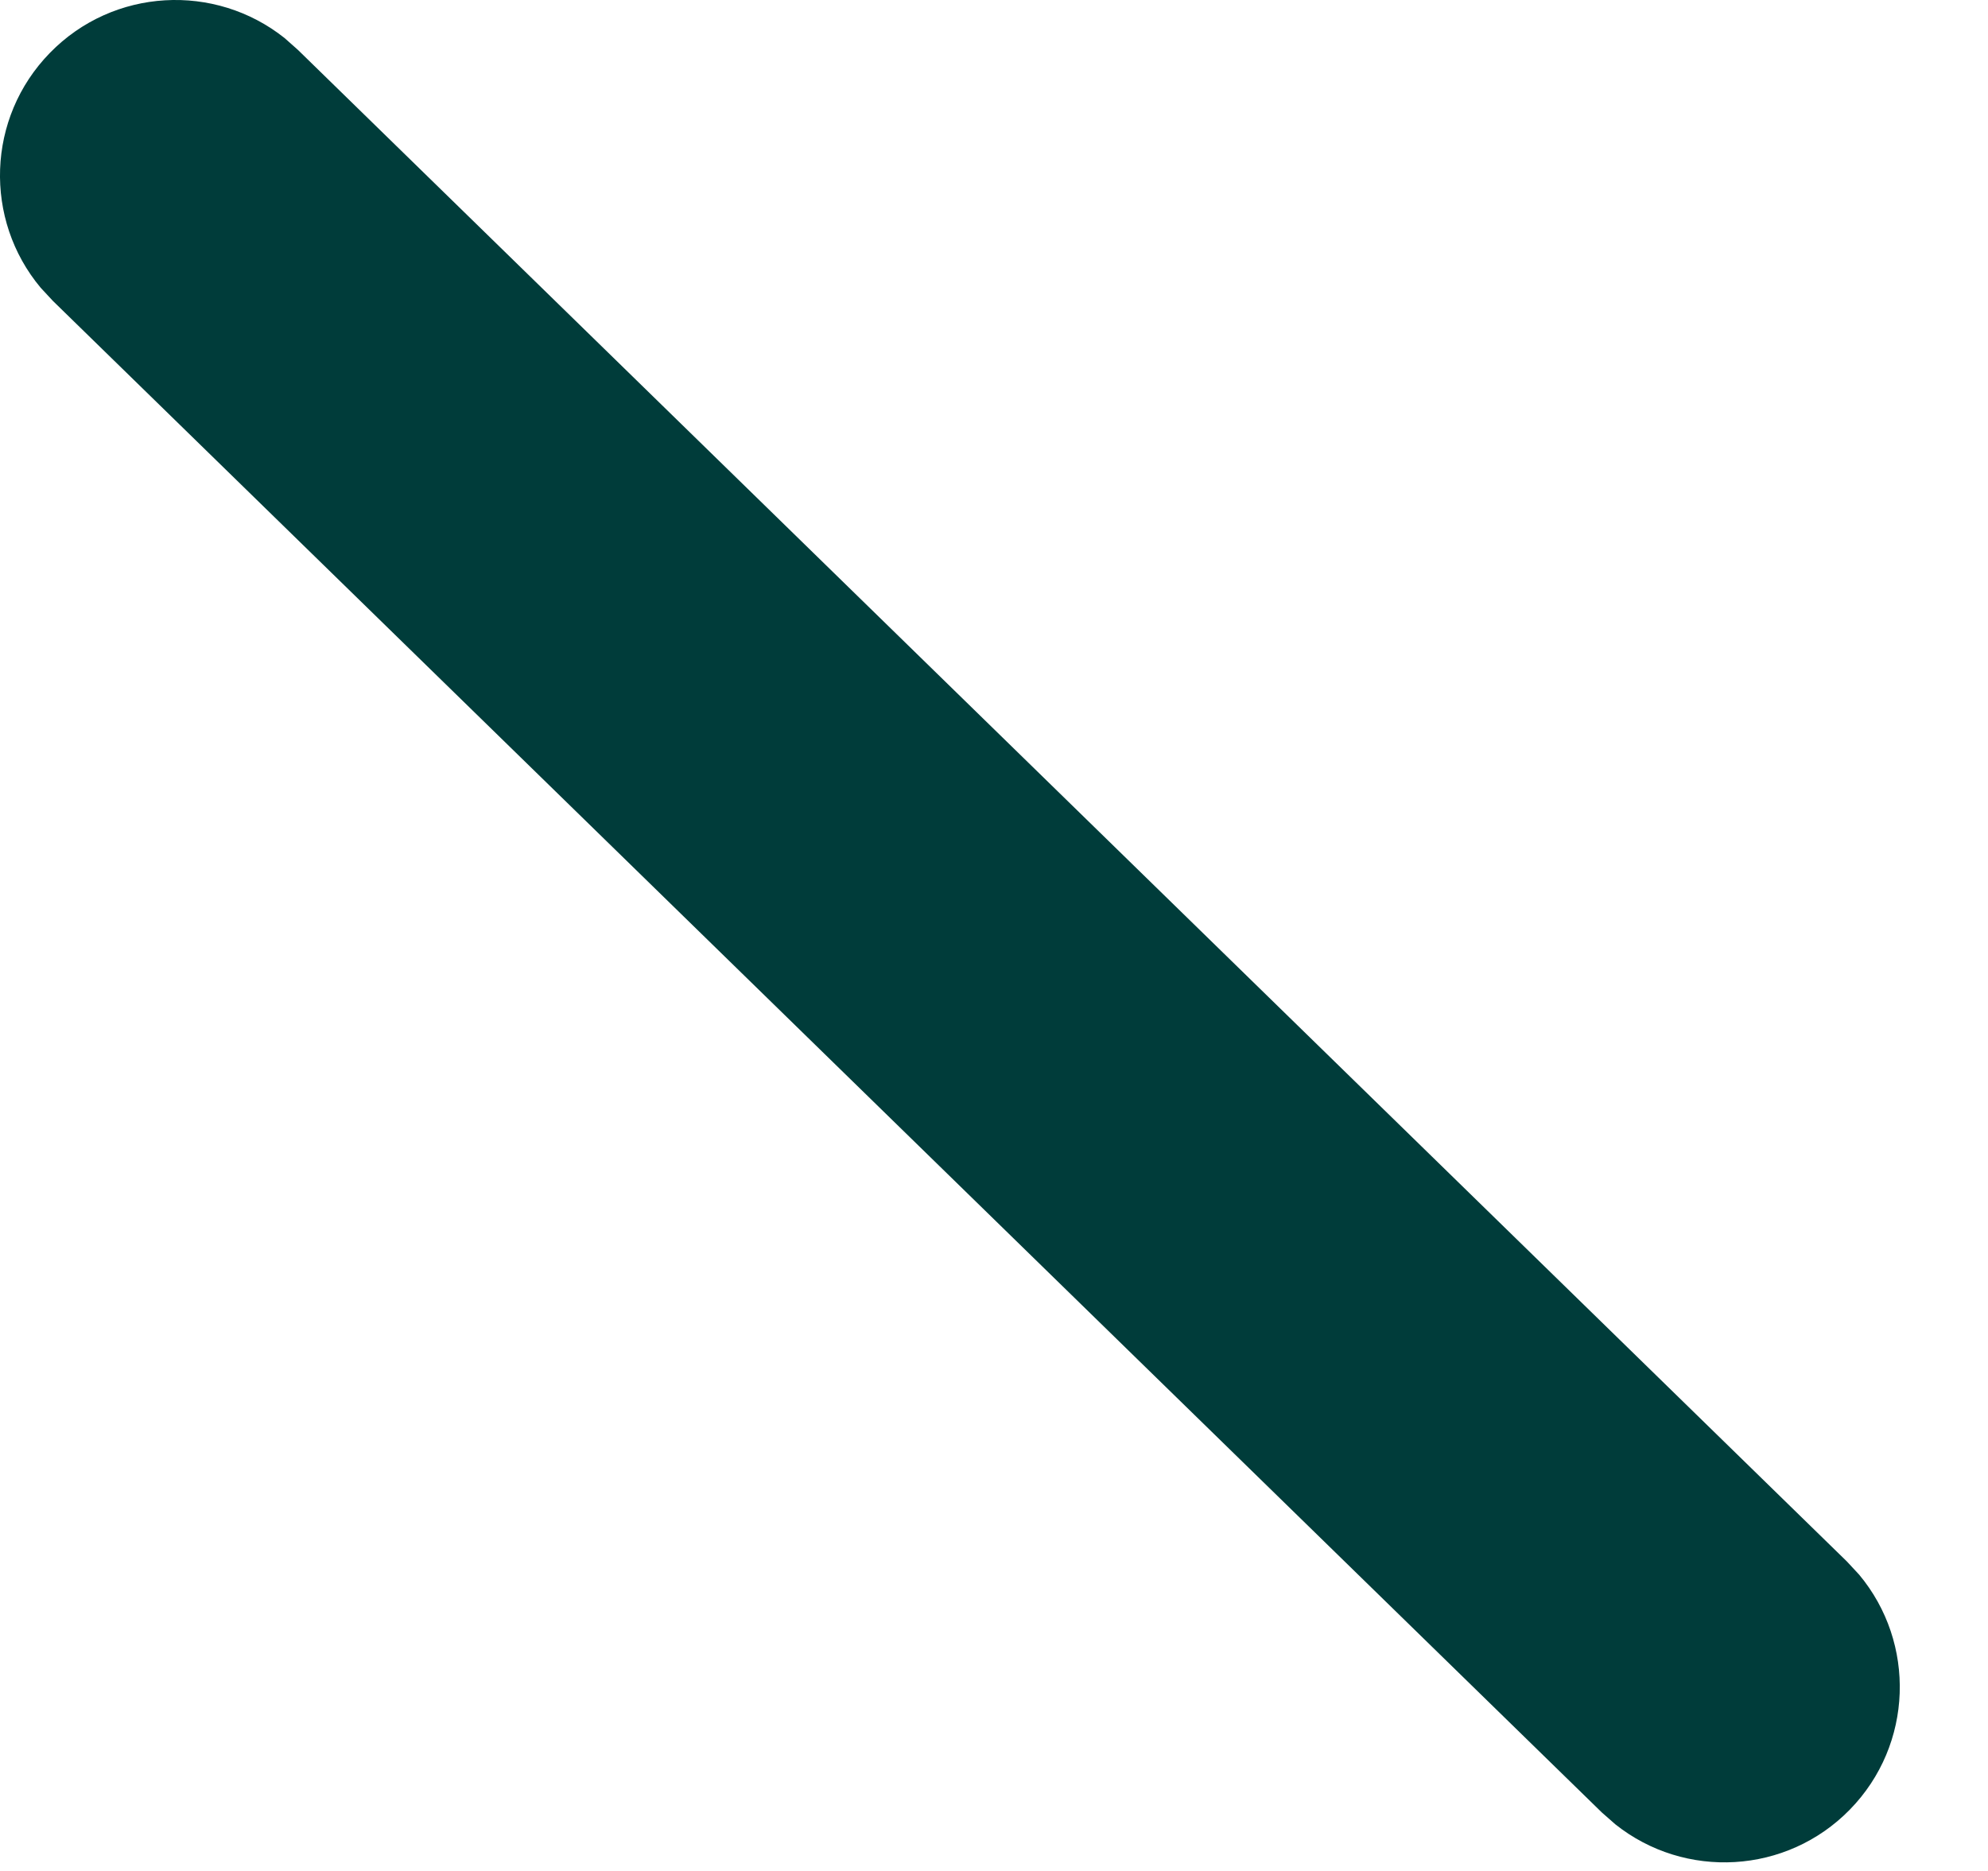 <?xml version="1.0" encoding="utf-8"?>
<svg xmlns="http://www.w3.org/2000/svg" fill="none" height="100%" overflow="visible" preserveAspectRatio="none" style="display: block;" viewBox="0 0 17 16" width="100%">
<path d="M0.427 0.452C0.969 -0.104 1.838 -0.148 2.433 0.325L2.548 0.427L15.793 13.353L15.898 13.466C16.385 14.049 16.362 14.919 15.819 15.475C15.277 16.03 14.408 16.075 13.813 15.601L13.698 15.5L0.452 2.573L0.348 2.461C-0.14 1.878 -0.116 1.008 0.427 0.452Z" fill="#003C3A" id="Vector (Stroke)"/>
</svg>